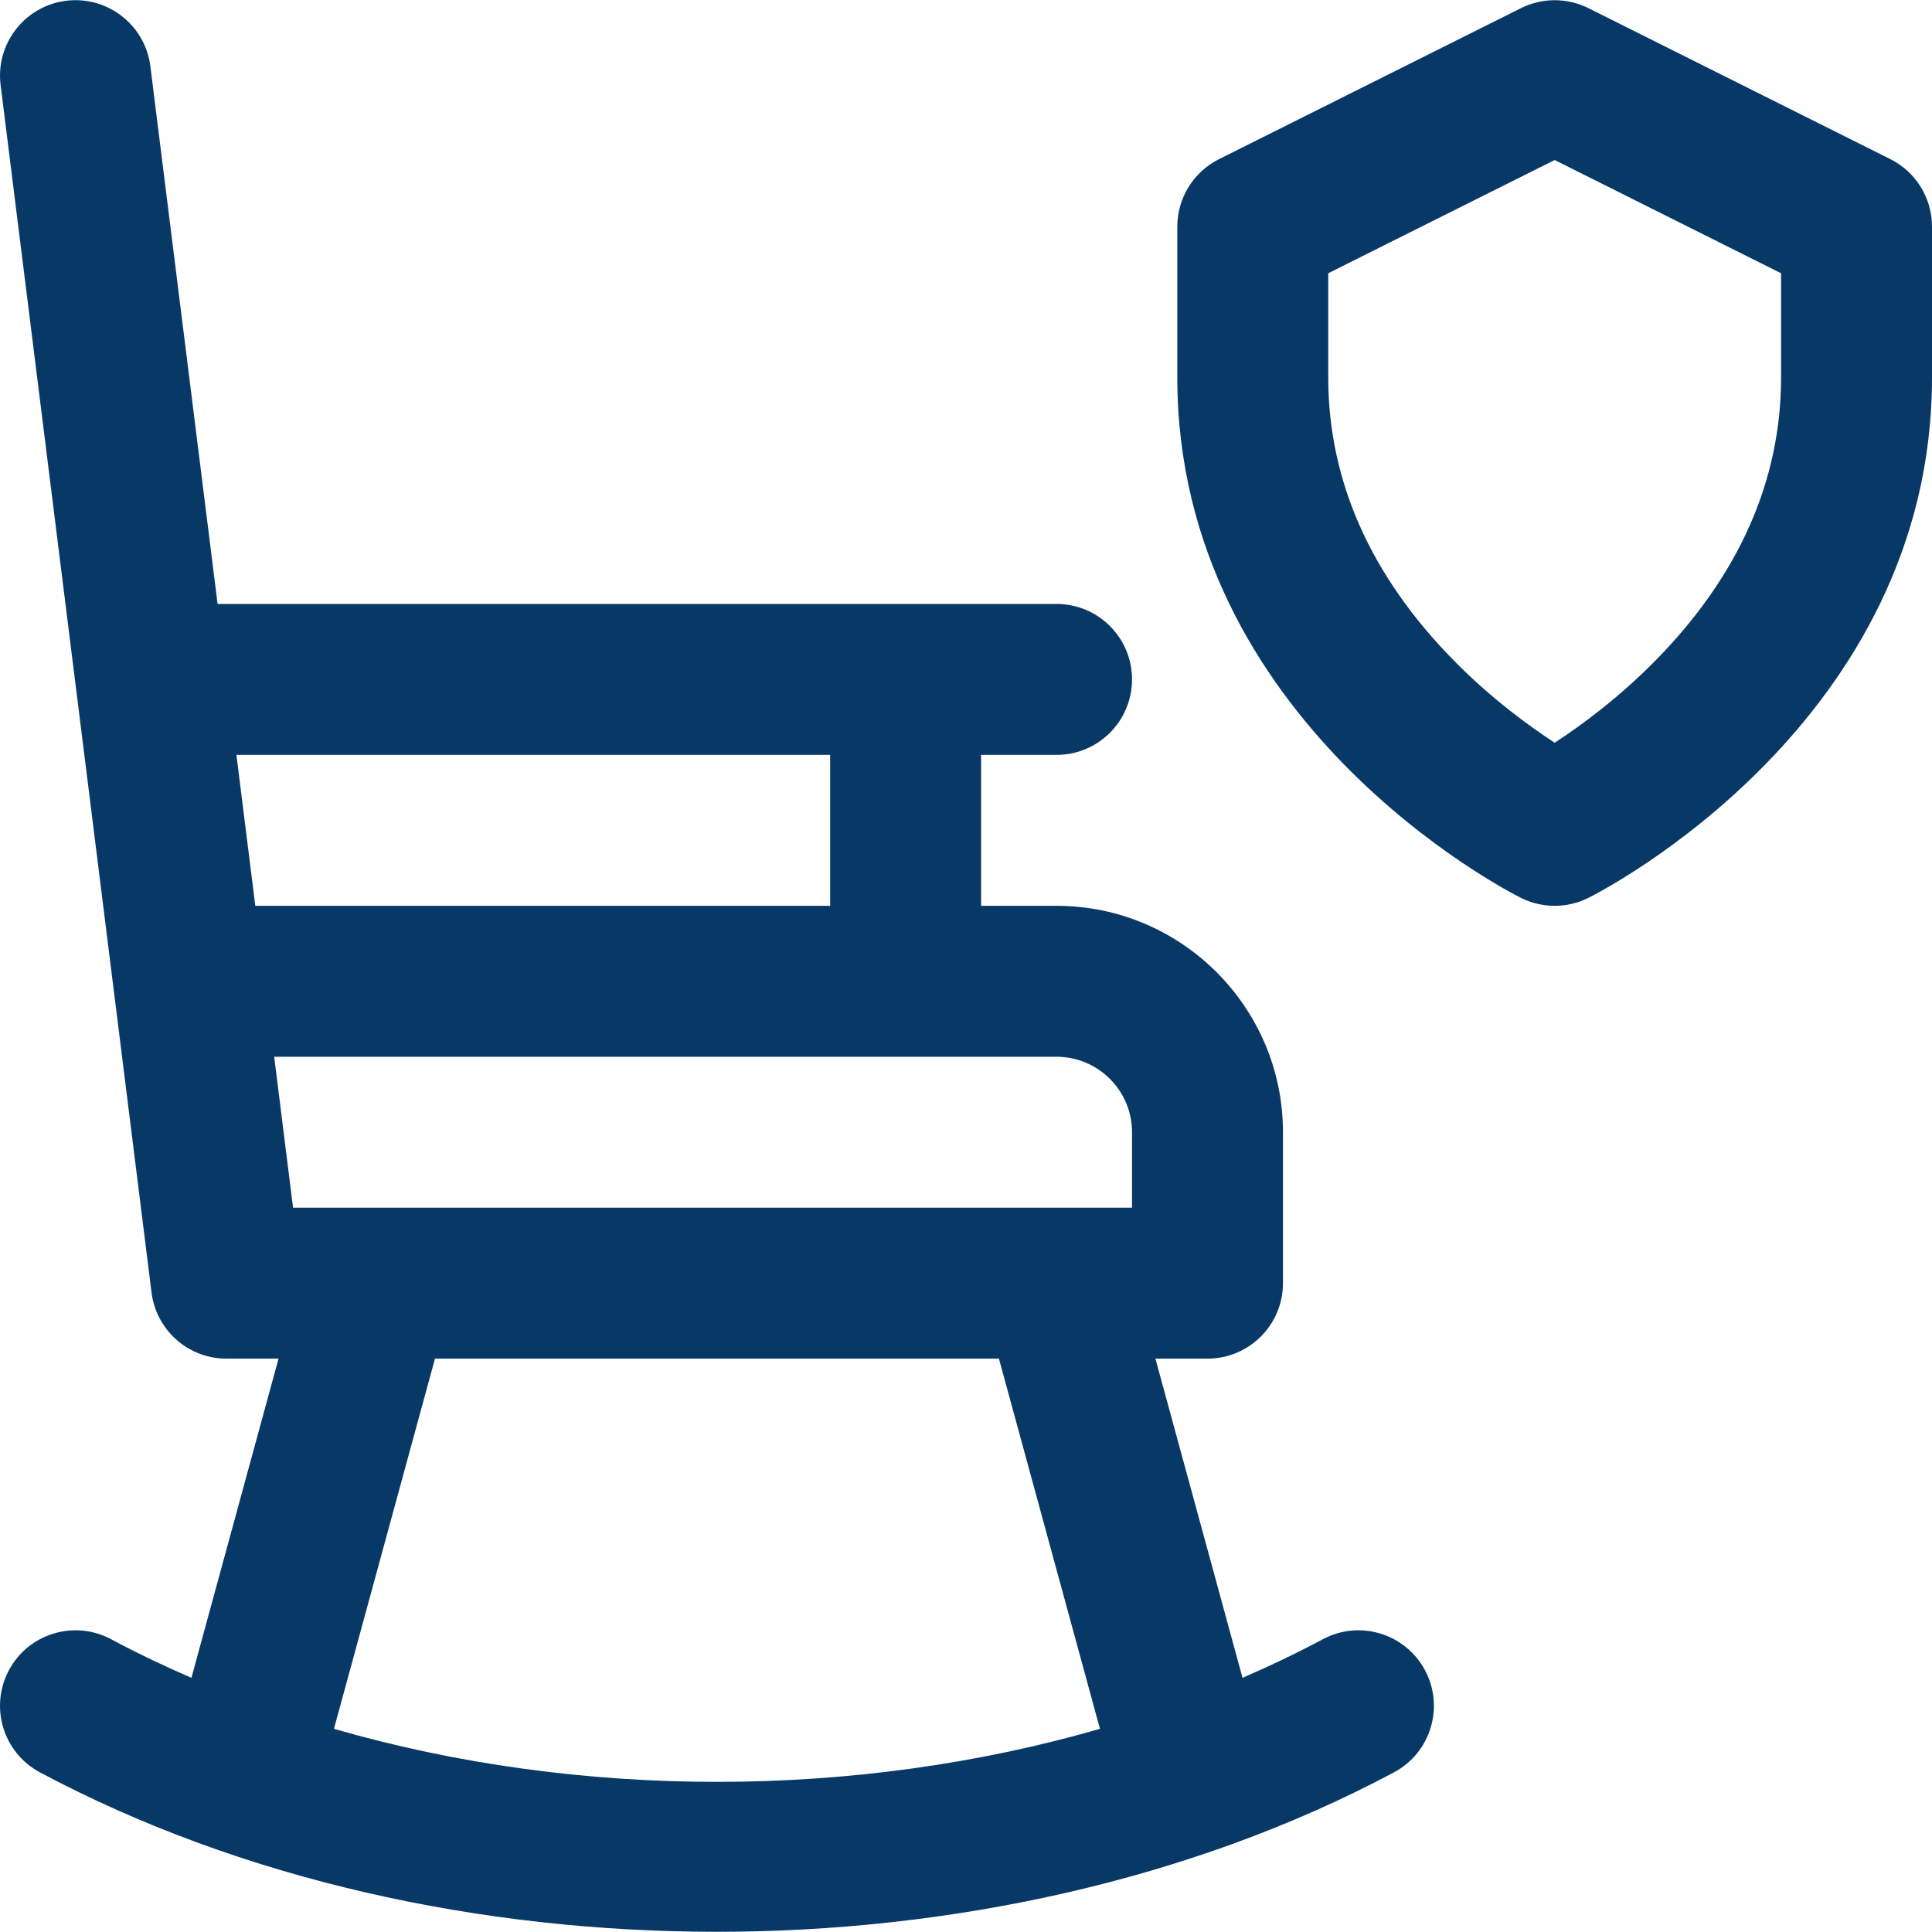 <?xml version="1.0" encoding="UTF-8"?> <svg xmlns="http://www.w3.org/2000/svg" width="48" height="48" viewBox="0 0 48 48" fill="none"><g clip-path="url(#clip0_326_725)"><path d="M32.868 40.725C32.22 41.071 31.553 41.39 30.87 41.685L28.706 33.755H30C31.036 33.755 31.875 32.915 31.875 31.88V28.13C31.875 25.028 29.352 22.505 26.25 22.505H24.375V18.755H26.25C27.286 18.755 28.125 17.915 28.125 16.88C28.125 15.844 27.286 15.005 26.25 15.005H5.406L3.736 1.647C3.608 0.62 2.67 -0.109 1.643 0.019C0.615 0.148 -0.114 1.085 0.015 2.113L3.765 32.112C3.882 33.051 4.68 33.755 5.625 33.755H6.92L4.756 41.685C4.073 41.39 3.406 41.071 2.758 40.725C1.844 40.238 0.708 40.584 0.221 41.497C-0.266 42.411 0.079 43.547 0.993 44.034C5.996 46.703 11.934 47.995 17.813 47.995C23.536 47.995 29.542 46.749 34.632 44.034C35.546 43.547 35.892 42.411 35.404 41.497C34.917 40.584 33.782 40.238 32.868 40.725ZM5.874 18.755H20.625V22.505H6.343L5.874 18.755ZM26.25 26.255C27.284 26.255 28.125 27.096 28.125 28.13V30.005H7.281L6.812 26.255H26.25ZM8.297 42.952L10.807 33.755H24.818L27.328 42.952C21.25 44.709 14.375 44.709 8.297 42.952Z" fill="#083966"></path><path d="M46.964 3.953L39.464 0.203C38.936 -0.061 38.314 -0.061 37.786 0.203L30.287 3.953C29.651 4.271 29.25 4.92 29.25 5.63V9.38C29.25 17.94 37.438 22.133 37.786 22.307C38.05 22.439 38.338 22.505 38.625 22.505C38.912 22.505 39.2 22.439 39.463 22.307C39.812 22.133 48 17.94 48 9.38V5.63C48 4.92 47.599 4.271 46.964 3.953ZM44.25 9.38C44.25 11.942 43.199 14.309 41.126 16.414C40.206 17.349 39.271 18.032 38.625 18.453C37.979 18.031 37.044 17.349 36.124 16.414C34.051 14.309 33 11.942 33 9.38V6.789L38.625 3.976L44.25 6.789V9.38Z" fill="#083966"></path></g><defs><clipPath id="clip0_326_725"><rect width="48" height="48" fill="white"></rect></clipPath></defs></svg> 
